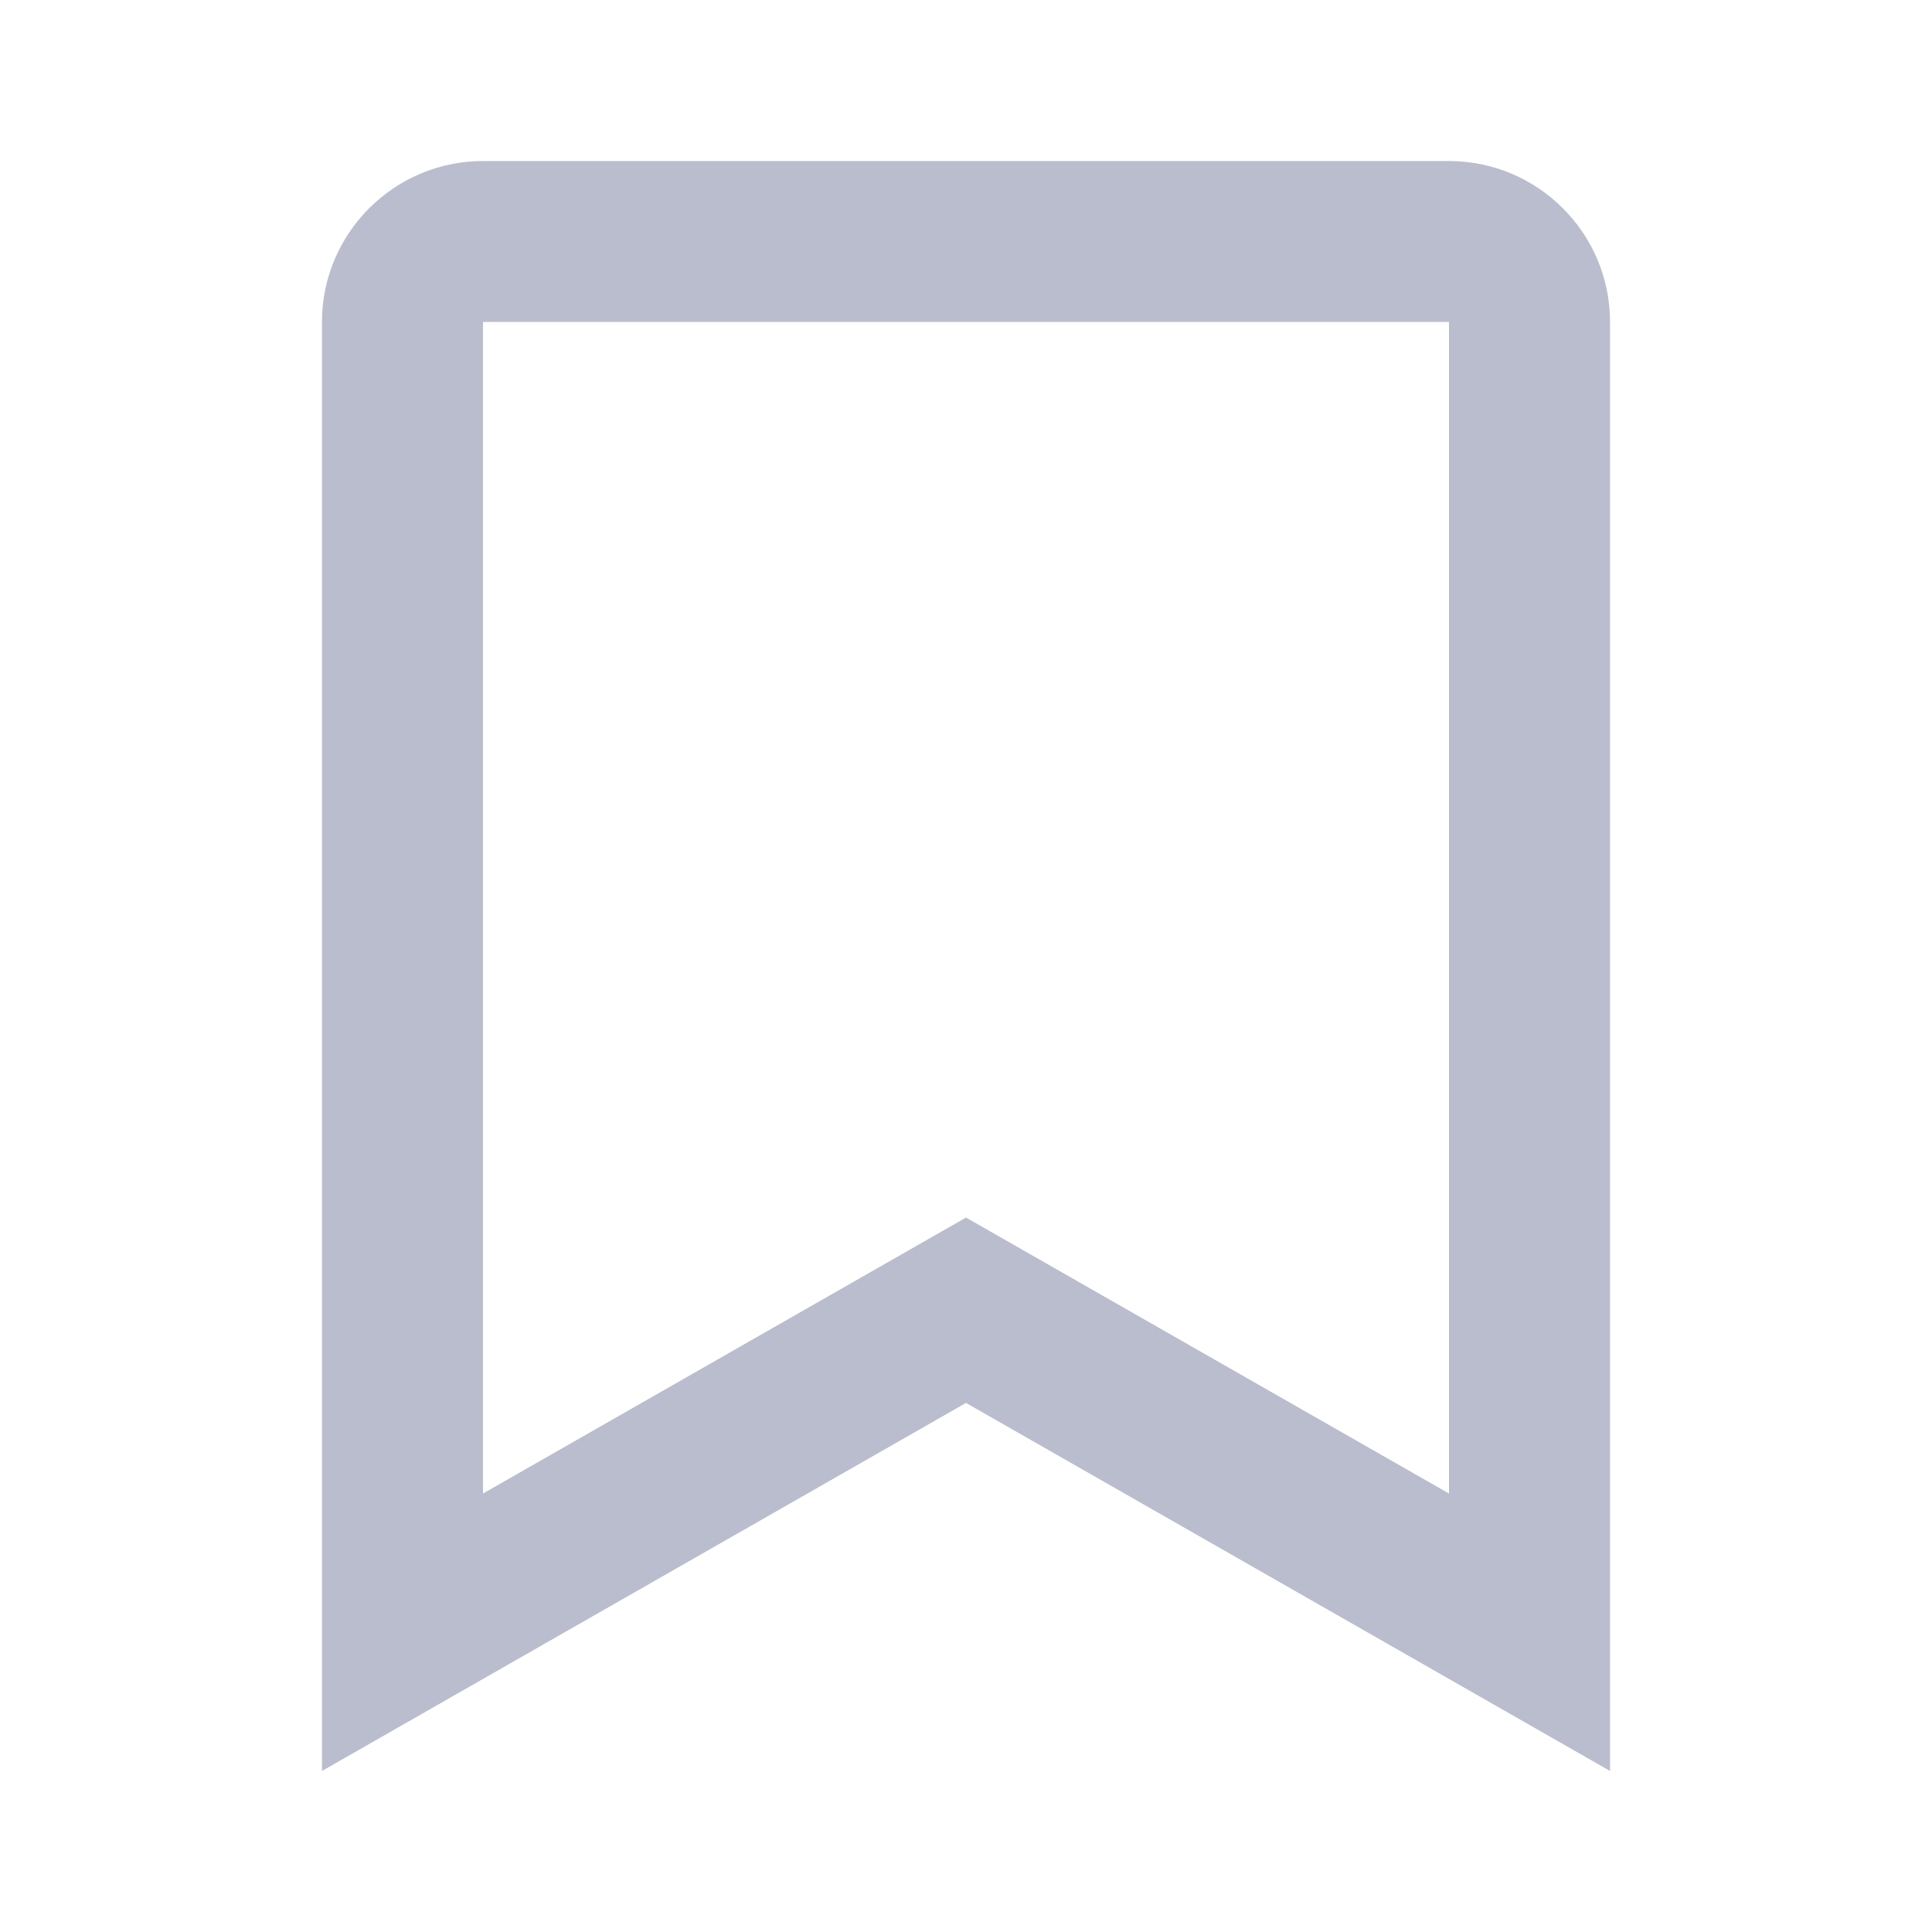 <svg width="20" height="20" viewBox="0 0 20 20" fill="none" xmlns="http://www.w3.org/2000/svg">
<path d="M15 1.667H5C4.081 1.667 3.333 2.414 3.333 3.333V7.73V8.333V18.333L10 14.523L16.667 18.333V8.333V7.73V3.333C16.667 2.414 15.919 1.667 15 1.667ZM15 15.461L10 12.604L5 15.461V8.333V7.73V3.333H15V7.73V8.333V15.461Z" fill="#B9BDCD"/>
</svg>
